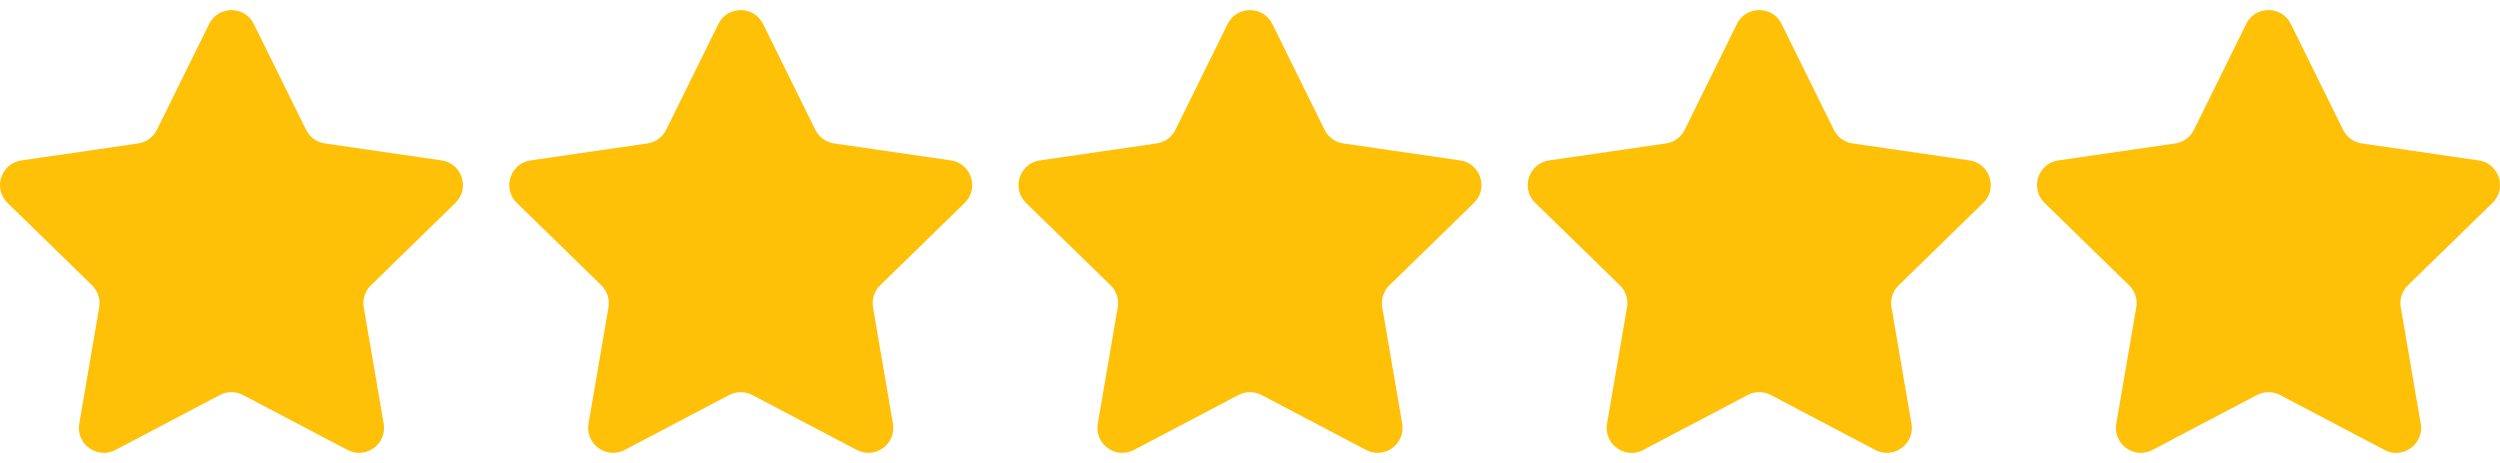 <svg xmlns="http://www.w3.org/2000/svg" xmlns:xlink="http://www.w3.org/1999/xlink" width="216" height="40" fill="none" xmlns:v="https://vecta.io/nano"><g clip-path="url(#A)"><path d="M21.932 2.074l4.511 9.141c.314.636.92 1.076 1.622 1.178l10.088 1.466c1.767.257 2.472 2.428 1.194 3.674l-7.3 7.116c-.507.495-.739 1.208-.619 1.907l1.723 10.048c.302 1.76-1.545 3.101-3.126 2.271l-9.023-4.743c-.627-.33-1.378-.33-2.005 0l-9.023 4.743c-1.58.831-3.428-.511-3.126-2.271l1.723-10.048c.12-.698-.112-1.412-.619-1.907l-7.3-7.116C-.625 16.287.08 14.116 1.847 13.86l10.088-1.466c.702-.102 1.308-.542 1.622-1.178l4.511-9.141c.789-1.601 3.072-1.601 3.862 0z" fill="#ffc107"/></g><g clip-path="url(#B)"><path d="M65.932 2.074l4.511 9.141c.314.636.92 1.076 1.622 1.178l10.088 1.466c1.767.257 2.472 2.428 1.194 3.674l-7.3 7.116c-.507.495-.739 1.208-.619 1.907l1.723 10.048c.302 1.76-1.545 3.101-3.126 2.271l-9.023-4.743c-.627-.33-1.378-.33-2.005 0l-9.023 4.743c-1.58.831-3.428-.511-3.125-2.271l1.723-10.048c.12-.698-.112-1.412-.619-1.907l-7.3-7.116c-1.278-1.247-.573-3.418 1.194-3.674l10.088-1.466c.702-.102 1.308-.542 1.622-1.178l4.511-9.141c.789-1.601 3.072-1.601 3.862 0z" fill="#ffc107"/></g><g clip-path="url(#C)"><path d="M109.932 2.074l4.511 9.141c.314.636.92 1.076 1.622 1.178l10.089 1.466c1.767.257 2.472 2.428 1.193 3.674l-7.299 7.116c-.508.495-.74 1.208-.62 1.907l1.723 10.048c.302 1.76-1.545 3.101-3.125 2.271l-9.023-4.743c-.628-.33-1.378-.33-2.005 0l-9.023 4.743c-1.58.831-3.428-.511-3.126-2.271l1.723-10.048c.12-.698-.112-1.412-.619-1.907l-7.3-7.116c-1.278-1.247-.573-3.418 1.194-3.674l10.088-1.466c.701-.102 1.308-.542 1.622-1.178l4.511-9.141c.79-1.601 3.072-1.601 3.863 0z" fill="#ffc107"/></g><g clip-path="url(#D)"><use xlink:href="#F" fill="#ffc107"/></g><g clip-path="url(#E)"><path d="M197.932 2.074l4.511 9.141c.314.636.92 1.076 1.622 1.178l10.089 1.466c1.767.257 2.472 2.428 1.193 3.674l-7.299 7.116c-.508.495-.74 1.208-.62 1.907l1.723 10.048c.302 1.76-1.545 3.101-3.125 2.271l-9.023-4.743c-.628-.33-1.378-.33-2.005 0l-9.023 4.743c-1.58.831-3.428-.511-3.126-2.271l1.723-10.048a2.15 2.15 0 0 0-.619-1.907l-7.3-7.116c-1.278-1.247-.573-3.418 1.194-3.674l10.089-1.466c.701-.102 1.308-.542 1.622-1.178l4.511-9.141c.79-1.601 3.072-1.601 3.863 0z" fill="#ffc107"/></g><defs><clipPath id="A"><path fill="#fff" d="M0 0h40v40H0z"/></clipPath><clipPath id="B"><path fill="#fff" transform="translate(44)" d="M0 0h40v40H0z"/></clipPath><clipPath id="C"><path fill="#fff" transform="translate(88)" d="M0 0h40v40H0z"/></clipPath><clipPath id="D"><path fill="#fff" transform="translate(132)" d="M0 0h40v40H0z"/></clipPath><clipPath id="E"><path fill="#fff" transform="translate(176)" d="M0 0h40v40H0z"/></clipPath><path id="F" d="M153.932 2.074l4.511 9.141c.314.636.92 1.076 1.622 1.178l10.089 1.466c1.767.257 2.472 2.428 1.193 3.674l-7.299 7.116c-.508.495-.74 1.208-.62 1.907l1.723 10.048c.302 1.76-1.545 3.101-3.125 2.271l-9.023-4.743c-.628-.33-1.378-.33-2.005 0l-9.023 4.743c-1.58.831-3.428-.511-3.126-2.271l1.723-10.048a2.15 2.15 0 0 0-.619-1.907l-7.3-7.116c-1.278-1.247-.573-3.418 1.194-3.674l10.089-1.466c.701-.102 1.308-.542 1.622-1.178l4.511-9.141c.79-1.601 3.072-1.601 3.863 0z"/></defs></svg>